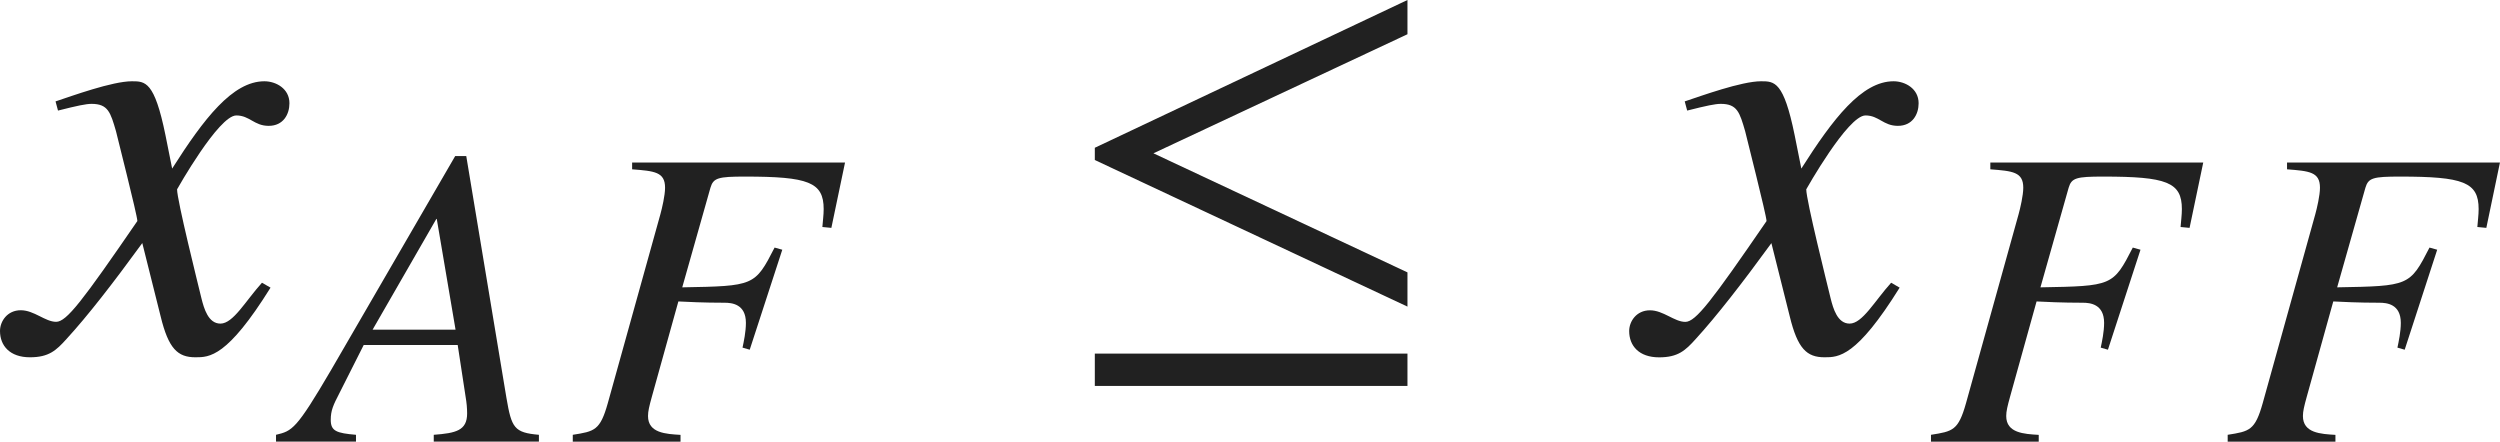 <?xml version="1.0" encoding="iso-8859-1"?>
<!-- Generator: Adobe Illustrator 26.5.3, SVG Export Plug-In . SVG Version: 6.00 Build 0)  -->
<svg version="1.1" id="&#x30EC;&#x30A4;&#x30E4;&#x30FC;_1"
	 xmlns="http://www.w3.org/2000/svg" xmlns:xlink="http://www.w3.org/1999/xlink" x="0px" y="0px" viewBox="0 0 40.605 7.173"
	 style="enable-background:new 0 0 40.605 7.173;" xml:space="preserve" preserveAspectRatio="xMinYMin meet">
<g>
	<path style="fill:#212121;" d="M4.394,4.672c-0.704,1.131-0.992,1.131-1.22,1.131c-0.288,0-0.437-0.139-0.565-0.665L2.311,3.948
		C1.834,4.603,1.418,5.138,1.081,5.505C0.912,5.693,0.793,5.803,0.486,5.803C0.159,5.803,0,5.614,0,5.376
		c0-0.158,0.119-0.337,0.337-0.337s0.397,0.188,0.575,0.188c0.169,0,0.427-0.338,1.319-1.637c0-0.09-0.337-1.408-0.347-1.458
		C1.795,1.825,1.755,1.687,1.487,1.687c-0.089,0-0.228,0.029-0.545,0.109l-0.04-0.149c0.268-0.089,0.922-0.327,1.24-0.327
		c0.218,0,0.367,0,0.545,0.873l0.109,0.545c0.516-0.812,0.982-1.418,1.498-1.418c0.188,0,0.407,0.119,0.407,0.357
		c0,0.179-0.099,0.367-0.337,0.367c-0.238,0-0.308-0.169-0.526-0.169c-0.288,0-0.962,1.2-0.962,1.2c0,0.179,0.337,1.527,0.397,1.775
		c0.04,0.158,0.109,0.406,0.307,0.406c0.208,0,0.407-0.367,0.675-0.664L4.394,4.672z"/>
</g>
<g>
	<path style="fill:#212121;" d="M7.573,2.535l0.653,3.93C8.309,6.95,8.351,7.027,8.753,7.062v0.111H7.045V7.062
		c0.361-0.027,0.542-0.069,0.542-0.347c0-0.007,0-0.104-0.014-0.201l-0.139-0.91H5.907L5.511,6.389
		c-0.097,0.188-0.139,0.277-0.139,0.43c0,0.181,0.09,0.216,0.41,0.243v0.111H4.483V7.062C4.747,6.999,4.81,6.979,5.379,6.007
		l2.014-3.472H7.573z M7.399,5.354L7.094,3.556H7.087L6.052,5.354H7.399z"/>
	<path style="fill:#212121;" d="M13.503,3.701l-0.146-0.014c0.007-0.097,0.021-0.194,0.021-0.292c0-0.437-0.25-0.527-1.277-0.527
		c-0.438,0-0.514,0.021-0.562,0.181l-0.458,1.618c1.167-0.021,1.18-0.021,1.5-0.646l0.125,0.035L12.177,5.68L12.06,5.646
		c0.021-0.098,0.055-0.257,0.055-0.402c0-0.306-0.229-0.327-0.347-0.327c-0.34,0-0.618-0.014-0.75-0.021l-0.431,1.549
		c-0.042,0.152-0.062,0.235-0.062,0.312c0,0.278,0.292,0.292,0.528,0.306v0.111h-1.75V7.062c0.354-0.056,0.444-0.069,0.569-0.514
		l0.854-3.068c0.027-0.098,0.076-0.306,0.076-0.431c0-0.257-0.173-0.271-0.535-0.299V2.64h3.458L13.503,3.701z"/>
</g>
<g>
	<path style="fill:#212121;" d="M17.782,2.599V2.4L22.86,0v0.556L18.734,2.49l4.126,1.934v0.556L17.782,2.599z M17.782,6.269V5.743
		h5.078v0.525H17.782z"/>
</g>
<g>
	<path style="fill:#212121;" d="M30.854,4.672c-0.704,1.131-0.992,1.131-1.22,1.131c-0.288,0-0.437-0.139-0.565-0.665l-0.298-1.189
		c-0.476,0.654-0.893,1.189-1.229,1.557c-0.169,0.188-0.288,0.298-0.595,0.298c-0.327,0-0.486-0.188-0.486-0.427
		c0-0.158,0.119-0.337,0.337-0.337s0.397,0.188,0.575,0.188c0.169,0,0.427-0.338,1.319-1.637c0-0.09-0.337-1.408-0.347-1.458
		c-0.089-0.308-0.129-0.446-0.397-0.446c-0.089,0-0.228,0.029-0.545,0.109l-0.04-0.149c0.268-0.089,0.922-0.327,1.24-0.327
		c0.218,0,0.367,0,0.545,0.873l0.109,0.545c0.516-0.812,0.982-1.418,1.498-1.418c0.188,0,0.407,0.119,0.407,0.357
		c0,0.179-0.099,0.367-0.337,0.367c-0.238,0-0.308-0.169-0.526-0.169c-0.288,0-0.962,1.2-0.962,1.2c0,0.179,0.337,1.527,0.397,1.775
		c0.04,0.158,0.109,0.406,0.307,0.406c0.208,0,0.407-0.367,0.675-0.664L30.854,4.672z"/>
</g>
<g>
	<path style="fill:#212121;" d="M35.563,3.701l-0.146-0.014c0.007-0.097,0.021-0.194,0.021-0.292c0-0.437-0.25-0.527-1.277-0.527
		c-0.438,0-0.514,0.021-0.562,0.181l-0.458,1.618c1.166-0.021,1.18-0.021,1.5-0.646l0.125,0.035L34.237,5.68L34.12,5.646
		c0.021-0.098,0.055-0.257,0.055-0.402c0-0.306-0.229-0.327-0.347-0.327c-0.34,0-0.618-0.014-0.75-0.021l-0.431,1.549
		c-0.042,0.152-0.062,0.235-0.062,0.312c0,0.278,0.292,0.292,0.528,0.306v0.111h-1.75V7.062c0.354-0.056,0.444-0.069,0.569-0.514
		l0.854-3.068c0.027-0.098,0.076-0.306,0.076-0.431c0-0.257-0.173-0.271-0.535-0.299V2.64h3.458L35.563,3.701z"/>
	<path style="fill:#212121;" d="M40.383,3.701l-0.146-0.014c0.007-0.097,0.021-0.194,0.021-0.292c0-0.437-0.25-0.527-1.277-0.527
		c-0.438,0-0.514,0.021-0.562,0.181L37.96,4.667c1.167-0.021,1.18-0.021,1.5-0.646l0.125,0.035L39.057,5.68l-0.118-0.034
		c0.021-0.098,0.055-0.257,0.055-0.402c0-0.306-0.229-0.327-0.347-0.327c-0.34,0-0.618-0.014-0.75-0.021l-0.431,1.549
		c-0.042,0.152-0.062,0.235-0.062,0.312c0,0.278,0.292,0.292,0.528,0.306v0.111h-1.75V7.062c0.354-0.056,0.444-0.069,0.569-0.514
		l0.854-3.068c0.027-0.098,0.076-0.306,0.076-0.431c0-0.257-0.173-0.271-0.535-0.299V2.64h3.458L40.383,3.701z"/>
</g>
</svg>
